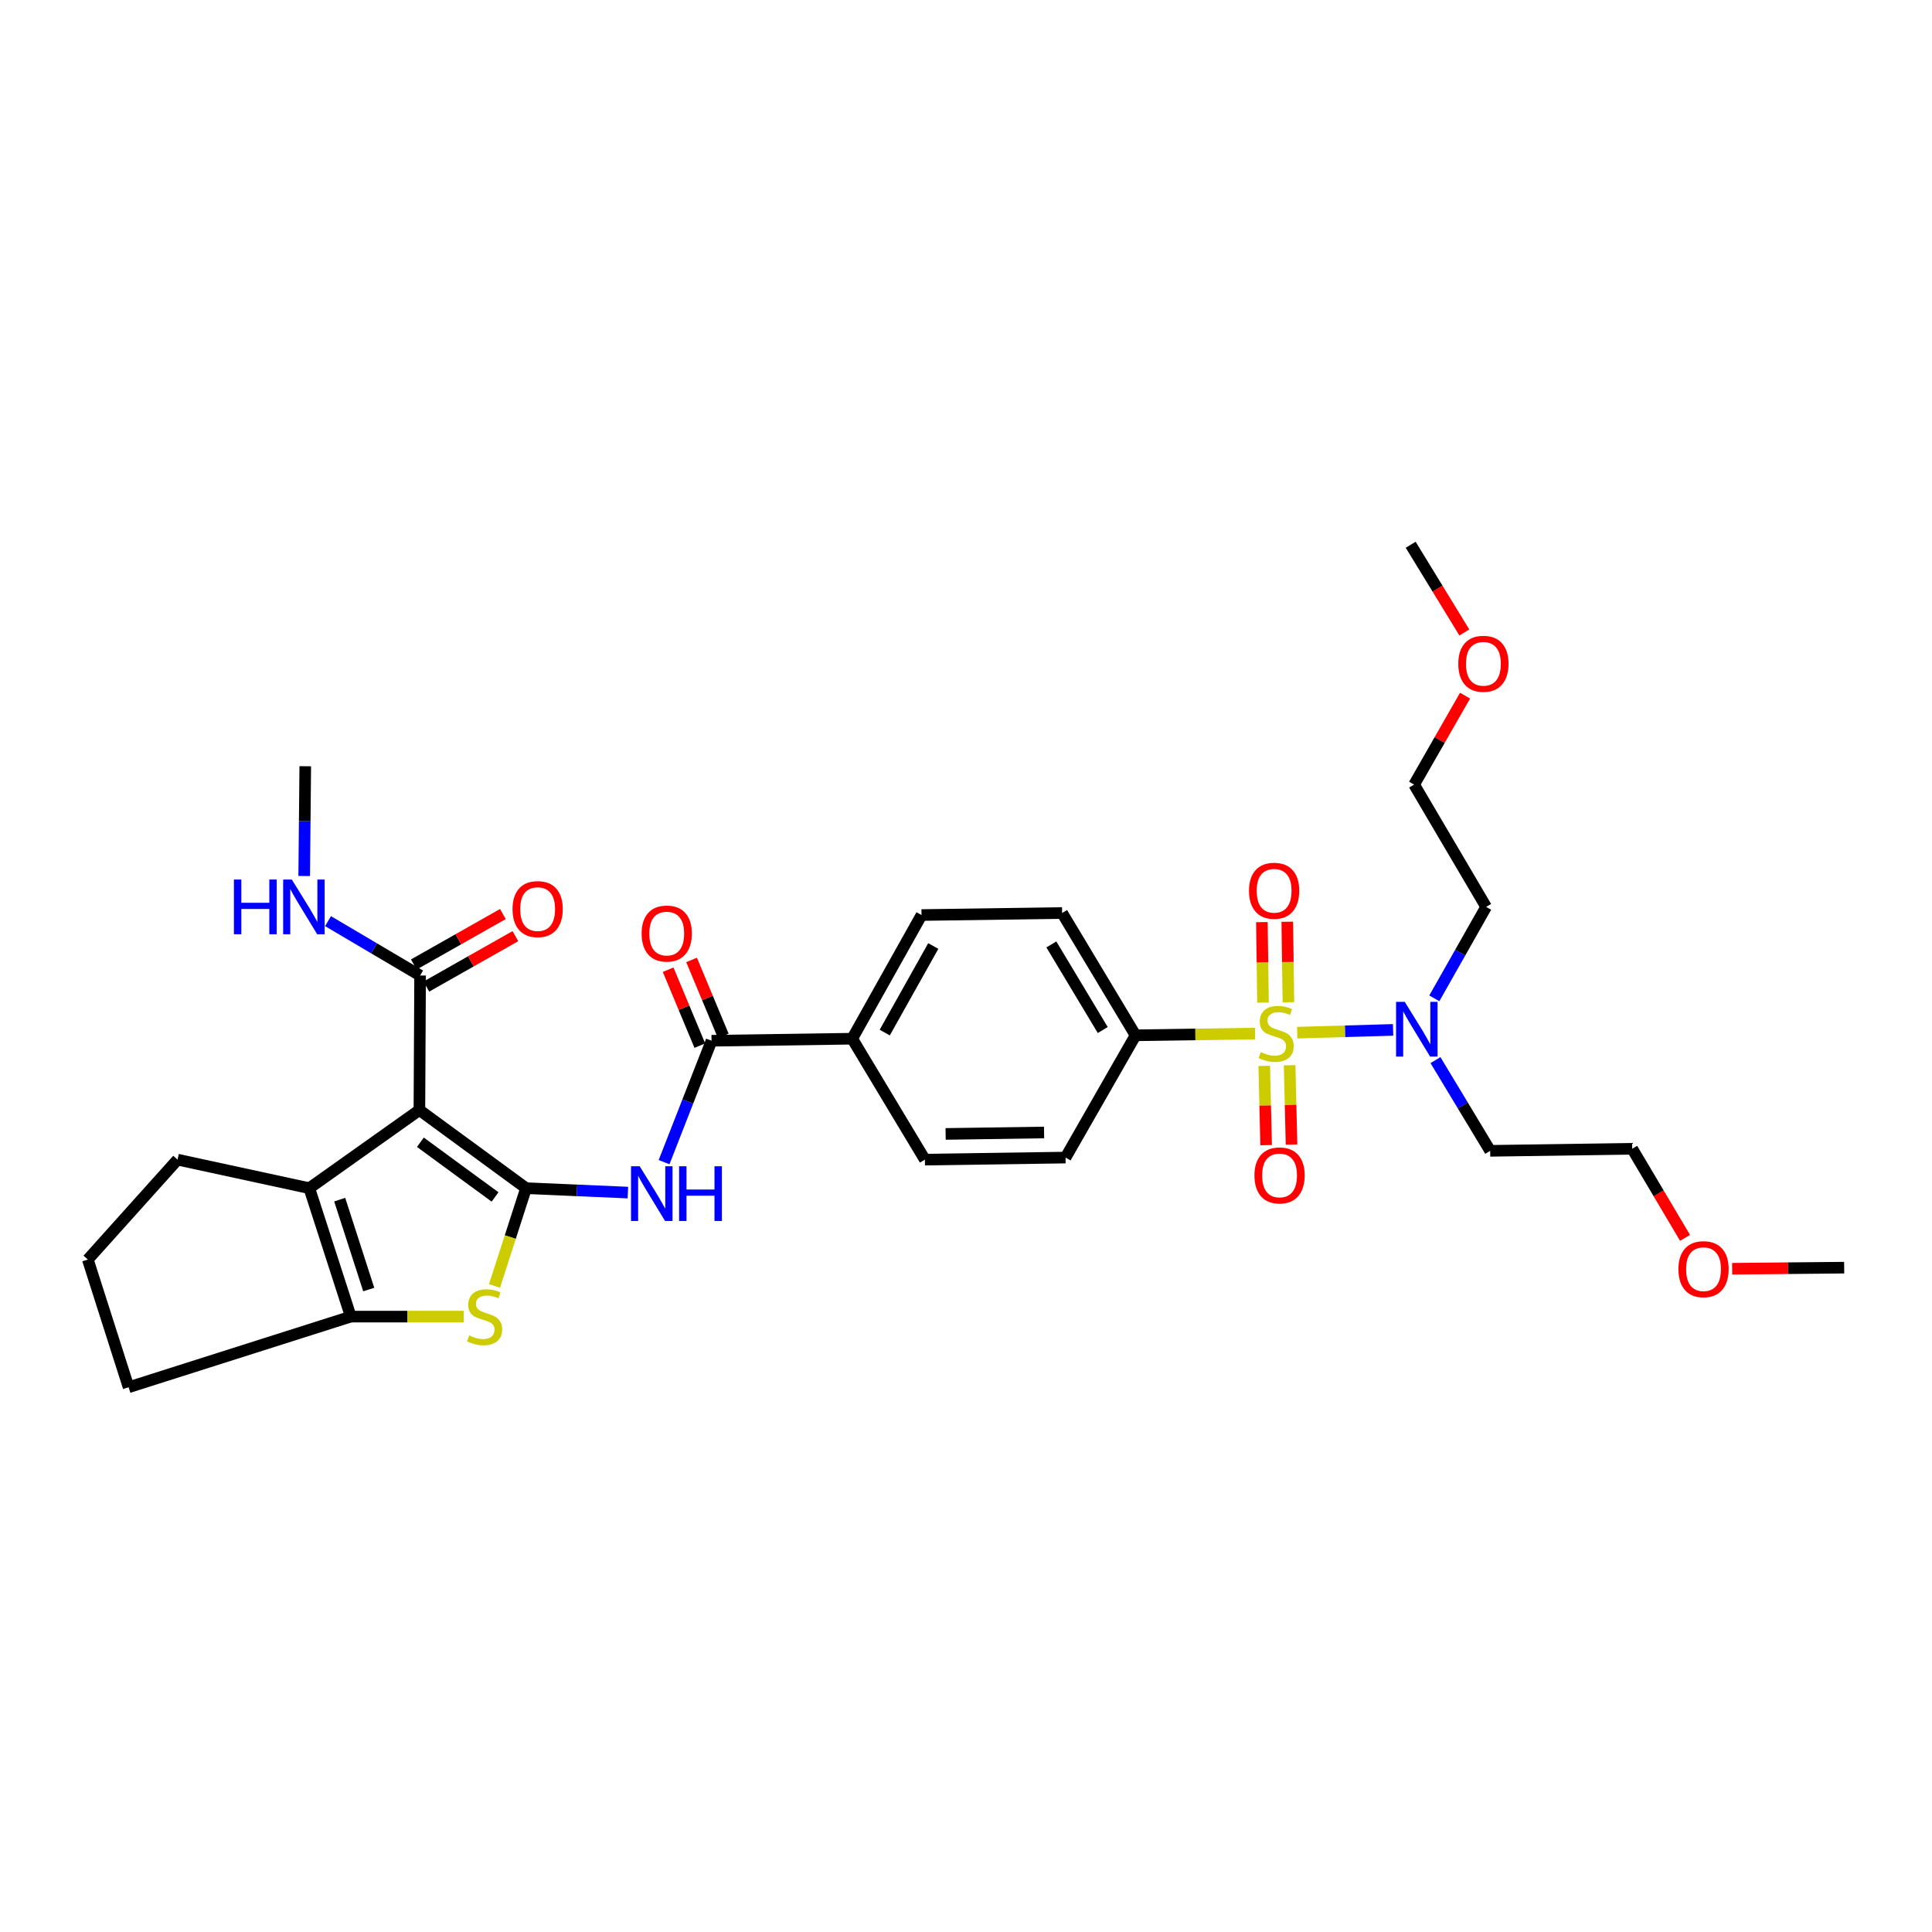<?xml version='1.0' encoding='iso-8859-1'?>
<svg version='1.1' baseProfile='full'
              xmlns='http://www.w3.org/2000/svg'
                      xmlns:rdkit='http://www.rdkit.org/xml'
                      xmlns:xlink='http://www.w3.org/1999/xlink'
                  xml:space='preserve'
width='1000px' height='1000px' viewBox='0 0 1000 1000'>
<!-- END OF HEADER -->
<rect style='opacity:1.0;fill:#FFFFFF;stroke:none' width='1000' height='1000' x='0' y='0'> </rect>
<path class='bond-0' d='M 272.289,615.002 L 217.078,574.56' style='fill:none;fill-rule:evenodd;stroke:#000000;stroke-width:6px;stroke-linecap:butt;stroke-linejoin:miter;stroke-opacity:1' />
<path class='bond-0' d='M 256.238,619.542 L 217.59,591.232' style='fill:none;fill-rule:evenodd;stroke:#000000;stroke-width:6px;stroke-linecap:butt;stroke-linejoin:miter;stroke-opacity:1' />
<path class='bond-2' d='M 272.289,615.002 L 264.123,640.306' style='fill:none;fill-rule:evenodd;stroke:#000000;stroke-width:6px;stroke-linecap:butt;stroke-linejoin:miter;stroke-opacity:1' />
<path class='bond-2' d='M 264.123,640.306 L 255.957,665.61' style='fill:none;fill-rule:evenodd;stroke:#CCCC00;stroke-width:6px;stroke-linecap:butt;stroke-linejoin:miter;stroke-opacity:1' />
<path class='bond-4' d='M 272.289,615.002 L 298.641,616.141' style='fill:none;fill-rule:evenodd;stroke:#000000;stroke-width:6px;stroke-linecap:butt;stroke-linejoin:miter;stroke-opacity:1' />
<path class='bond-4' d='M 298.641,616.141 L 324.992,617.28' style='fill:none;fill-rule:evenodd;stroke:#0000FF;stroke-width:6px;stroke-linecap:butt;stroke-linejoin:miter;stroke-opacity:1' />
<path class='bond-3' d='M 217.078,574.56 L 160.099,615.002' style='fill:none;fill-rule:evenodd;stroke:#000000;stroke-width:6px;stroke-linecap:butt;stroke-linejoin:miter;stroke-opacity:1' />
<path class='bond-7' d='M 217.078,574.56 L 217.443,504.93' style='fill:none;fill-rule:evenodd;stroke:#000000;stroke-width:6px;stroke-linecap:butt;stroke-linejoin:miter;stroke-opacity:1' />
<path class='bond-1' d='M 649.636,534.977 L 618.697,535.427' style='fill:none;fill-rule:evenodd;stroke:#CCCC00;stroke-width:6px;stroke-linecap:butt;stroke-linejoin:miter;stroke-opacity:1' />
<path class='bond-1' d='M 618.697,535.427 L 587.758,535.877' style='fill:none;fill-rule:evenodd;stroke:#000000;stroke-width:6px;stroke-linecap:butt;stroke-linejoin:miter;stroke-opacity:1' />
<path class='bond-8' d='M 671.437,534.503 L 696.249,533.787' style='fill:none;fill-rule:evenodd;stroke:#CCCC00;stroke-width:6px;stroke-linecap:butt;stroke-linejoin:miter;stroke-opacity:1' />
<path class='bond-8' d='M 696.249,533.787 L 721.061,533.07' style='fill:none;fill-rule:evenodd;stroke:#0000FF;stroke-width:6px;stroke-linecap:butt;stroke-linejoin:miter;stroke-opacity:1' />
<path class='bond-10' d='M 654.366,551.694 L 654.859,572.212' style='fill:none;fill-rule:evenodd;stroke:#CCCC00;stroke-width:6px;stroke-linecap:butt;stroke-linejoin:miter;stroke-opacity:1' />
<path class='bond-10' d='M 654.859,572.212 L 655.353,592.73' style='fill:none;fill-rule:evenodd;stroke:#FF0000;stroke-width:6px;stroke-linecap:butt;stroke-linejoin:miter;stroke-opacity:1' />
<path class='bond-10' d='M 667.509,551.378 L 668.003,571.896' style='fill:none;fill-rule:evenodd;stroke:#CCCC00;stroke-width:6px;stroke-linecap:butt;stroke-linejoin:miter;stroke-opacity:1' />
<path class='bond-10' d='M 668.003,571.896 L 668.496,592.414' style='fill:none;fill-rule:evenodd;stroke:#FF0000;stroke-width:6px;stroke-linecap:butt;stroke-linejoin:miter;stroke-opacity:1' />
<path class='bond-11' d='M 666.881,518.759 L 666.584,497.927' style='fill:none;fill-rule:evenodd;stroke:#CCCC00;stroke-width:6px;stroke-linecap:butt;stroke-linejoin:miter;stroke-opacity:1' />
<path class='bond-11' d='M 666.584,497.927 L 666.288,477.095' style='fill:none;fill-rule:evenodd;stroke:#FF0000;stroke-width:6px;stroke-linecap:butt;stroke-linejoin:miter;stroke-opacity:1' />
<path class='bond-11' d='M 653.735,518.946 L 653.438,498.114' style='fill:none;fill-rule:evenodd;stroke:#CCCC00;stroke-width:6px;stroke-linecap:butt;stroke-linejoin:miter;stroke-opacity:1' />
<path class='bond-11' d='M 653.438,498.114 L 653.142,477.282' style='fill:none;fill-rule:evenodd;stroke:#FF0000;stroke-width:6px;stroke-linecap:butt;stroke-linejoin:miter;stroke-opacity:1' />
<path class='bond-5' d='M 240.025,681.476 L 210.795,681.476' style='fill:none;fill-rule:evenodd;stroke:#CCCC00;stroke-width:6px;stroke-linecap:butt;stroke-linejoin:miter;stroke-opacity:1' />
<path class='bond-5' d='M 210.795,681.476 L 181.565,681.476' style='fill:none;fill-rule:evenodd;stroke:#000000;stroke-width:6px;stroke-linecap:butt;stroke-linejoin:miter;stroke-opacity:1' />
<path class='bond-22' d='M 160.099,615.002 L 91.894,600.226' style='fill:none;fill-rule:evenodd;stroke:#000000;stroke-width:6px;stroke-linecap:butt;stroke-linejoin:miter;stroke-opacity:1' />
<path class='bond-32' d='M 160.099,615.002 L 181.565,681.476' style='fill:none;fill-rule:evenodd;stroke:#000000;stroke-width:6px;stroke-linecap:butt;stroke-linejoin:miter;stroke-opacity:1' />
<path class='bond-32' d='M 175.83,620.933 L 190.857,667.465' style='fill:none;fill-rule:evenodd;stroke:#000000;stroke-width:6px;stroke-linecap:butt;stroke-linejoin:miter;stroke-opacity:1' />
<path class='bond-6' d='M 343.727,601.53 L 356.01,570.11' style='fill:none;fill-rule:evenodd;stroke:#0000FF;stroke-width:6px;stroke-linecap:butt;stroke-linejoin:miter;stroke-opacity:1' />
<path class='bond-6' d='M 356.01,570.11 L 368.293,538.69' style='fill:none;fill-rule:evenodd;stroke:#000000;stroke-width:6px;stroke-linecap:butt;stroke-linejoin:miter;stroke-opacity:1' />
<path class='bond-23' d='M 181.565,681.476 L 66.563,718.04' style='fill:none;fill-rule:evenodd;stroke:#000000;stroke-width:6px;stroke-linecap:butt;stroke-linejoin:miter;stroke-opacity:1' />
<path class='bond-12' d='M 368.293,538.69 L 441.093,537.63' style='fill:none;fill-rule:evenodd;stroke:#000000;stroke-width:6px;stroke-linecap:butt;stroke-linejoin:miter;stroke-opacity:1' />
<path class='bond-13' d='M 374.36,536.158 L 366.159,516.509' style='fill:none;fill-rule:evenodd;stroke:#000000;stroke-width:6px;stroke-linecap:butt;stroke-linejoin:miter;stroke-opacity:1' />
<path class='bond-13' d='M 366.159,516.509 L 357.958,496.861' style='fill:none;fill-rule:evenodd;stroke:#FF0000;stroke-width:6px;stroke-linecap:butt;stroke-linejoin:miter;stroke-opacity:1' />
<path class='bond-13' d='M 362.227,541.222 L 354.026,521.573' style='fill:none;fill-rule:evenodd;stroke:#000000;stroke-width:6px;stroke-linecap:butt;stroke-linejoin:miter;stroke-opacity:1' />
<path class='bond-13' d='M 354.026,521.573 L 345.825,501.925' style='fill:none;fill-rule:evenodd;stroke:#FF0000;stroke-width:6px;stroke-linecap:butt;stroke-linejoin:miter;stroke-opacity:1' />
<path class='bond-14' d='M 220.683,510.65 L 243.73,497.596' style='fill:none;fill-rule:evenodd;stroke:#000000;stroke-width:6px;stroke-linecap:butt;stroke-linejoin:miter;stroke-opacity:1' />
<path class='bond-14' d='M 243.73,497.596 L 266.777,484.543' style='fill:none;fill-rule:evenodd;stroke:#FF0000;stroke-width:6px;stroke-linecap:butt;stroke-linejoin:miter;stroke-opacity:1' />
<path class='bond-14' d='M 214.203,499.21 L 237.251,486.157' style='fill:none;fill-rule:evenodd;stroke:#000000;stroke-width:6px;stroke-linecap:butt;stroke-linejoin:miter;stroke-opacity:1' />
<path class='bond-14' d='M 237.251,486.157 L 260.298,473.103' style='fill:none;fill-rule:evenodd;stroke:#FF0000;stroke-width:6px;stroke-linecap:butt;stroke-linejoin:miter;stroke-opacity:1' />
<path class='bond-19' d='M 217.443,504.93 L 193.615,490.855' style='fill:none;fill-rule:evenodd;stroke:#000000;stroke-width:6px;stroke-linecap:butt;stroke-linejoin:miter;stroke-opacity:1' />
<path class='bond-19' d='M 193.615,490.855 L 169.788,476.779' style='fill:none;fill-rule:evenodd;stroke:#0000FF;stroke-width:6px;stroke-linecap:butt;stroke-linejoin:miter;stroke-opacity:1' />
<path class='bond-20' d='M 742.998,548.713 L 757.157,572.191' style='fill:none;fill-rule:evenodd;stroke:#0000FF;stroke-width:6px;stroke-linecap:butt;stroke-linejoin:miter;stroke-opacity:1' />
<path class='bond-20' d='M 757.157,572.191 L 771.316,595.668' style='fill:none;fill-rule:evenodd;stroke:#000000;stroke-width:6px;stroke-linecap:butt;stroke-linejoin:miter;stroke-opacity:1' />
<path class='bond-21' d='M 742.403,516.736 L 755.811,493.07' style='fill:none;fill-rule:evenodd;stroke:#0000FF;stroke-width:6px;stroke-linecap:butt;stroke-linejoin:miter;stroke-opacity:1' />
<path class='bond-21' d='M 755.811,493.07 L 769.22,469.403' style='fill:none;fill-rule:evenodd;stroke:#000000;stroke-width:6px;stroke-linecap:butt;stroke-linejoin:miter;stroke-opacity:1' />
<path class='bond-9' d='M 587.758,535.877 L 549.755,472.573' style='fill:none;fill-rule:evenodd;stroke:#000000;stroke-width:6px;stroke-linecap:butt;stroke-linejoin:miter;stroke-opacity:1' />
<path class='bond-9' d='M 570.786,533.149 L 544.184,488.836' style='fill:none;fill-rule:evenodd;stroke:#000000;stroke-width:6px;stroke-linecap:butt;stroke-linejoin:miter;stroke-opacity:1' />
<path class='bond-34' d='M 587.758,535.877 L 551.523,599.16' style='fill:none;fill-rule:evenodd;stroke:#000000;stroke-width:6px;stroke-linecap:butt;stroke-linejoin:miter;stroke-opacity:1' />
<path class='bond-17' d='M 441.093,537.63 L 478.723,600.226' style='fill:none;fill-rule:evenodd;stroke:#000000;stroke-width:6px;stroke-linecap:butt;stroke-linejoin:miter;stroke-opacity:1' />
<path class='bond-18' d='M 441.093,537.63 L 476.978,473.625' style='fill:none;fill-rule:evenodd;stroke:#000000;stroke-width:6px;stroke-linecap:butt;stroke-linejoin:miter;stroke-opacity:1' />
<path class='bond-18' d='M 457.943,534.459 L 483.063,489.655' style='fill:none;fill-rule:evenodd;stroke:#000000;stroke-width:6px;stroke-linecap:butt;stroke-linejoin:miter;stroke-opacity:1' />
<path class='bond-15' d='M 551.523,599.16 L 478.723,600.226' style='fill:none;fill-rule:evenodd;stroke:#000000;stroke-width:6px;stroke-linecap:butt;stroke-linejoin:miter;stroke-opacity:1' />
<path class='bond-15' d='M 540.41,586.174 L 489.451,586.92' style='fill:none;fill-rule:evenodd;stroke:#000000;stroke-width:6px;stroke-linecap:butt;stroke-linejoin:miter;stroke-opacity:1' />
<path class='bond-16' d='M 549.755,472.573 L 476.978,473.625' style='fill:none;fill-rule:evenodd;stroke:#000000;stroke-width:6px;stroke-linecap:butt;stroke-linejoin:miter;stroke-opacity:1' />
<path class='bond-29' d='M 157.455,453.423 L 157.729,425.014' style='fill:none;fill-rule:evenodd;stroke:#0000FF;stroke-width:6px;stroke-linecap:butt;stroke-linejoin:miter;stroke-opacity:1' />
<path class='bond-29' d='M 157.729,425.014 L 158.003,396.604' style='fill:none;fill-rule:evenodd;stroke:#000000;stroke-width:6px;stroke-linecap:butt;stroke-linejoin:miter;stroke-opacity:1' />
<path class='bond-28' d='M 771.316,595.668 L 844.824,594.602' style='fill:none;fill-rule:evenodd;stroke:#000000;stroke-width:6px;stroke-linecap:butt;stroke-linejoin:miter;stroke-opacity:1' />
<path class='bond-27' d='M 769.22,469.403 L 731.947,406.106' style='fill:none;fill-rule:evenodd;stroke:#000000;stroke-width:6px;stroke-linecap:butt;stroke-linejoin:miter;stroke-opacity:1' />
<path class='bond-33' d='M 91.894,600.226 L 45.455,651.931' style='fill:none;fill-rule:evenodd;stroke:#000000;stroke-width:6px;stroke-linecap:butt;stroke-linejoin:miter;stroke-opacity:1' />
<path class='bond-24' d='M 66.563,718.04 L 45.455,651.931' style='fill:none;fill-rule:evenodd;stroke:#000000;stroke-width:6px;stroke-linecap:butt;stroke-linejoin:miter;stroke-opacity:1' />
<path class='bond-25' d='M 758.322,360.06 L 745.135,383.083' style='fill:none;fill-rule:evenodd;stroke:#FF0000;stroke-width:6px;stroke-linecap:butt;stroke-linejoin:miter;stroke-opacity:1' />
<path class='bond-25' d='M 745.135,383.083 L 731.947,406.106' style='fill:none;fill-rule:evenodd;stroke:#000000;stroke-width:6px;stroke-linecap:butt;stroke-linejoin:miter;stroke-opacity:1' />
<path class='bond-30' d='M 757.947,327.373 L 744.056,304.666' style='fill:none;fill-rule:evenodd;stroke:#FF0000;stroke-width:6px;stroke-linecap:butt;stroke-linejoin:miter;stroke-opacity:1' />
<path class='bond-30' d='M 744.056,304.666 L 730.165,281.96' style='fill:none;fill-rule:evenodd;stroke:#000000;stroke-width:6px;stroke-linecap:butt;stroke-linejoin:miter;stroke-opacity:1' />
<path class='bond-26' d='M 872.179,640.718 L 858.501,617.66' style='fill:none;fill-rule:evenodd;stroke:#FF0000;stroke-width:6px;stroke-linecap:butt;stroke-linejoin:miter;stroke-opacity:1' />
<path class='bond-26' d='M 858.501,617.66 L 844.824,594.602' style='fill:none;fill-rule:evenodd;stroke:#000000;stroke-width:6px;stroke-linecap:butt;stroke-linejoin:miter;stroke-opacity:1' />
<path class='bond-31' d='M 896.566,656.703 L 925.556,656.421' style='fill:none;fill-rule:evenodd;stroke:#FF0000;stroke-width:6px;stroke-linecap:butt;stroke-linejoin:miter;stroke-opacity:1' />
<path class='bond-31' d='M 925.556,656.421 L 954.545,656.139' style='fill:none;fill-rule:evenodd;stroke:#000000;stroke-width:6px;stroke-linecap:butt;stroke-linejoin:miter;stroke-opacity:1' />
<path  class='atom-2' d='M 652.536 544.538
Q 652.856 544.658, 654.176 545.218
Q 655.496 545.778, 656.936 546.138
Q 658.416 546.458, 659.856 546.458
Q 662.536 546.458, 664.096 545.178
Q 665.656 543.858, 665.656 541.578
Q 665.656 540.018, 664.856 539.058
Q 664.096 538.098, 662.896 537.578
Q 661.696 537.058, 659.696 536.458
Q 657.176 535.698, 655.656 534.978
Q 654.176 534.258, 653.096 532.738
Q 652.056 531.218, 652.056 528.658
Q 652.056 525.098, 654.456 522.898
Q 656.896 520.698, 661.696 520.698
Q 664.976 520.698, 668.696 522.258
L 667.776 525.338
Q 664.376 523.938, 661.816 523.938
Q 659.056 523.938, 657.536 525.098
Q 656.016 526.218, 656.056 528.178
Q 656.056 529.698, 656.816 530.618
Q 657.616 531.538, 658.736 532.058
Q 659.896 532.578, 661.816 533.178
Q 664.376 533.978, 665.896 534.778
Q 667.416 535.578, 668.496 537.218
Q 669.616 538.818, 669.616 541.578
Q 669.616 545.498, 666.976 547.618
Q 664.376 549.698, 660.016 549.698
Q 657.496 549.698, 655.576 549.138
Q 653.696 548.618, 651.456 547.698
L 652.536 544.538
' fill='#CCCC00'/>
<path  class='atom-3' d='M 242.837 691.196
Q 243.157 691.316, 244.477 691.876
Q 245.797 692.436, 247.237 692.796
Q 248.717 693.116, 250.157 693.116
Q 252.837 693.116, 254.397 691.836
Q 255.957 690.516, 255.957 688.236
Q 255.957 686.676, 255.157 685.716
Q 254.397 684.756, 253.197 684.236
Q 251.997 683.716, 249.997 683.116
Q 247.477 682.356, 245.957 681.636
Q 244.477 680.916, 243.397 679.396
Q 242.357 677.876, 242.357 675.316
Q 242.357 671.756, 244.757 669.556
Q 247.197 667.356, 251.997 667.356
Q 255.277 667.356, 258.997 668.916
L 258.077 671.996
Q 254.677 670.596, 252.117 670.596
Q 249.357 670.596, 247.837 671.756
Q 246.317 672.876, 246.357 674.836
Q 246.357 676.356, 247.117 677.276
Q 247.917 678.196, 249.037 678.716
Q 250.197 679.236, 252.117 679.836
Q 254.677 680.636, 256.197 681.436
Q 257.717 682.236, 258.797 683.876
Q 259.917 685.476, 259.917 688.236
Q 259.917 692.156, 257.277 694.276
Q 254.677 696.356, 250.317 696.356
Q 247.797 696.356, 245.877 695.796
Q 243.997 695.276, 241.757 694.356
L 242.837 691.196
' fill='#CCCC00'/>
<path  class='atom-5' d='M 331.101 603.654
L 340.381 618.654
Q 341.301 620.134, 342.781 622.814
Q 344.261 625.494, 344.341 625.654
L 344.341 603.654
L 348.101 603.654
L 348.101 631.974
L 344.221 631.974
L 334.261 615.574
Q 333.101 613.654, 331.861 611.454
Q 330.661 609.254, 330.301 608.574
L 330.301 631.974
L 326.621 631.974
L 326.621 603.654
L 331.101 603.654
' fill='#0000FF'/>
<path  class='atom-5' d='M 351.501 603.654
L 355.341 603.654
L 355.341 615.694
L 369.821 615.694
L 369.821 603.654
L 373.661 603.654
L 373.661 631.974
L 369.821 631.974
L 369.821 618.894
L 355.341 618.894
L 355.341 631.974
L 351.501 631.974
L 351.501 603.654
' fill='#0000FF'/>
<path  class='atom-9' d='M 727.09 518.555
L 736.37 533.555
Q 737.29 535.035, 738.77 537.715
Q 740.25 540.395, 740.33 540.555
L 740.33 518.555
L 744.09 518.555
L 744.09 546.875
L 740.21 546.875
L 730.25 530.475
Q 729.09 528.555, 727.85 526.355
Q 726.65 524.155, 726.29 523.475
L 726.29 546.875
L 722.61 546.875
L 722.61 518.555
L 727.09 518.555
' fill='#0000FF'/>
<path  class='atom-11' d='M 649.303 608.392
Q 649.303 601.592, 652.663 597.792
Q 656.023 593.992, 662.303 593.992
Q 668.583 593.992, 671.943 597.792
Q 675.303 601.592, 675.303 608.392
Q 675.303 615.272, 671.903 619.192
Q 668.503 623.072, 662.303 623.072
Q 656.063 623.072, 652.663 619.192
Q 649.303 615.312, 649.303 608.392
M 662.303 619.872
Q 666.623 619.872, 668.943 616.992
Q 671.303 614.072, 671.303 608.392
Q 671.303 602.832, 668.943 600.032
Q 666.623 597.192, 662.303 597.192
Q 657.983 597.192, 655.623 599.992
Q 653.303 602.792, 653.303 608.392
Q 653.303 614.112, 655.623 616.992
Q 657.983 619.872, 662.303 619.872
' fill='#FF0000'/>
<path  class='atom-12' d='M 646.484 461.062
Q 646.484 454.262, 649.844 450.462
Q 653.204 446.662, 659.484 446.662
Q 665.764 446.662, 669.124 450.462
Q 672.484 454.262, 672.484 461.062
Q 672.484 467.942, 669.084 471.862
Q 665.684 475.742, 659.484 475.742
Q 653.244 475.742, 649.844 471.862
Q 646.484 467.982, 646.484 461.062
M 659.484 472.542
Q 663.804 472.542, 666.124 469.662
Q 668.484 466.742, 668.484 461.062
Q 668.484 455.502, 666.124 452.702
Q 663.804 449.862, 659.484 449.862
Q 655.164 449.862, 652.804 452.662
Q 650.484 455.462, 650.484 461.062
Q 650.484 466.782, 652.804 469.662
Q 655.164 472.542, 659.484 472.542
' fill='#FF0000'/>
<path  class='atom-14' d='M 332.103 483.208
Q 332.103 476.408, 335.463 472.608
Q 338.823 468.808, 345.103 468.808
Q 351.383 468.808, 354.743 472.608
Q 358.103 476.408, 358.103 483.208
Q 358.103 490.088, 354.703 494.008
Q 351.303 497.888, 345.103 497.888
Q 338.863 497.888, 335.463 494.008
Q 332.103 490.128, 332.103 483.208
M 345.103 494.688
Q 349.423 494.688, 351.743 491.808
Q 354.103 488.888, 354.103 483.208
Q 354.103 477.648, 351.743 474.848
Q 349.423 472.008, 345.103 472.008
Q 340.783 472.008, 338.423 474.808
Q 336.103 477.608, 336.103 483.208
Q 336.103 488.928, 338.423 491.808
Q 340.783 494.688, 345.103 494.688
' fill='#FF0000'/>
<path  class='atom-15' d='M 265.286 470.55
Q 265.286 463.75, 268.646 459.95
Q 272.006 456.15, 278.286 456.15
Q 284.566 456.15, 287.926 459.95
Q 291.286 463.75, 291.286 470.55
Q 291.286 477.43, 287.886 481.35
Q 284.486 485.23, 278.286 485.23
Q 272.046 485.23, 268.646 481.35
Q 265.286 477.47, 265.286 470.55
M 278.286 482.03
Q 282.606 482.03, 284.926 479.15
Q 287.286 476.23, 287.286 470.55
Q 287.286 464.99, 284.926 462.19
Q 282.606 459.35, 278.286 459.35
Q 273.966 459.35, 271.606 462.15
Q 269.286 464.95, 269.286 470.55
Q 269.286 476.27, 271.606 479.15
Q 273.966 482.03, 278.286 482.03
' fill='#FF0000'/>
<path  class='atom-20' d='M 121.081 455.243
L 124.921 455.243
L 124.921 467.283
L 139.401 467.283
L 139.401 455.243
L 143.241 455.243
L 143.241 483.563
L 139.401 483.563
L 139.401 470.483
L 124.921 470.483
L 124.921 483.563
L 121.081 483.563
L 121.081 455.243
' fill='#0000FF'/>
<path  class='atom-20' d='M 151.041 455.243
L 160.321 470.243
Q 161.241 471.723, 162.721 474.403
Q 164.201 477.083, 164.281 477.243
L 164.281 455.243
L 168.041 455.243
L 168.041 483.563
L 164.161 483.563
L 154.201 467.163
Q 153.041 465.243, 151.801 463.043
Q 150.601 460.843, 150.241 460.163
L 150.241 483.563
L 146.561 483.563
L 146.561 455.243
L 151.041 455.243
' fill='#0000FF'/>
<path  class='atom-26' d='M 754.81 343.576
Q 754.81 336.776, 758.17 332.976
Q 761.53 329.176, 767.81 329.176
Q 774.09 329.176, 777.45 332.976
Q 780.81 336.776, 780.81 343.576
Q 780.81 350.456, 777.41 354.376
Q 774.01 358.256, 767.81 358.256
Q 761.57 358.256, 758.17 354.376
Q 754.81 350.496, 754.81 343.576
M 767.81 355.056
Q 772.13 355.056, 774.45 352.176
Q 776.81 349.256, 776.81 343.576
Q 776.81 338.016, 774.45 335.216
Q 772.13 332.376, 767.81 332.376
Q 763.49 332.376, 761.13 335.176
Q 758.81 337.976, 758.81 343.576
Q 758.81 349.296, 761.13 352.176
Q 763.49 355.056, 767.81 355.056
' fill='#FF0000'/>
<path  class='atom-27' d='M 868.746 656.927
Q 868.746 650.127, 872.106 646.327
Q 875.466 642.527, 881.746 642.527
Q 888.026 642.527, 891.386 646.327
Q 894.746 650.127, 894.746 656.927
Q 894.746 663.807, 891.346 667.727
Q 887.946 671.607, 881.746 671.607
Q 875.506 671.607, 872.106 667.727
Q 868.746 663.847, 868.746 656.927
M 881.746 668.407
Q 886.066 668.407, 888.386 665.527
Q 890.746 662.607, 890.746 656.927
Q 890.746 651.367, 888.386 648.567
Q 886.066 645.727, 881.746 645.727
Q 877.426 645.727, 875.066 648.527
Q 872.746 651.327, 872.746 656.927
Q 872.746 662.647, 875.066 665.527
Q 877.426 668.407, 881.746 668.407
' fill='#FF0000'/>
</svg>
